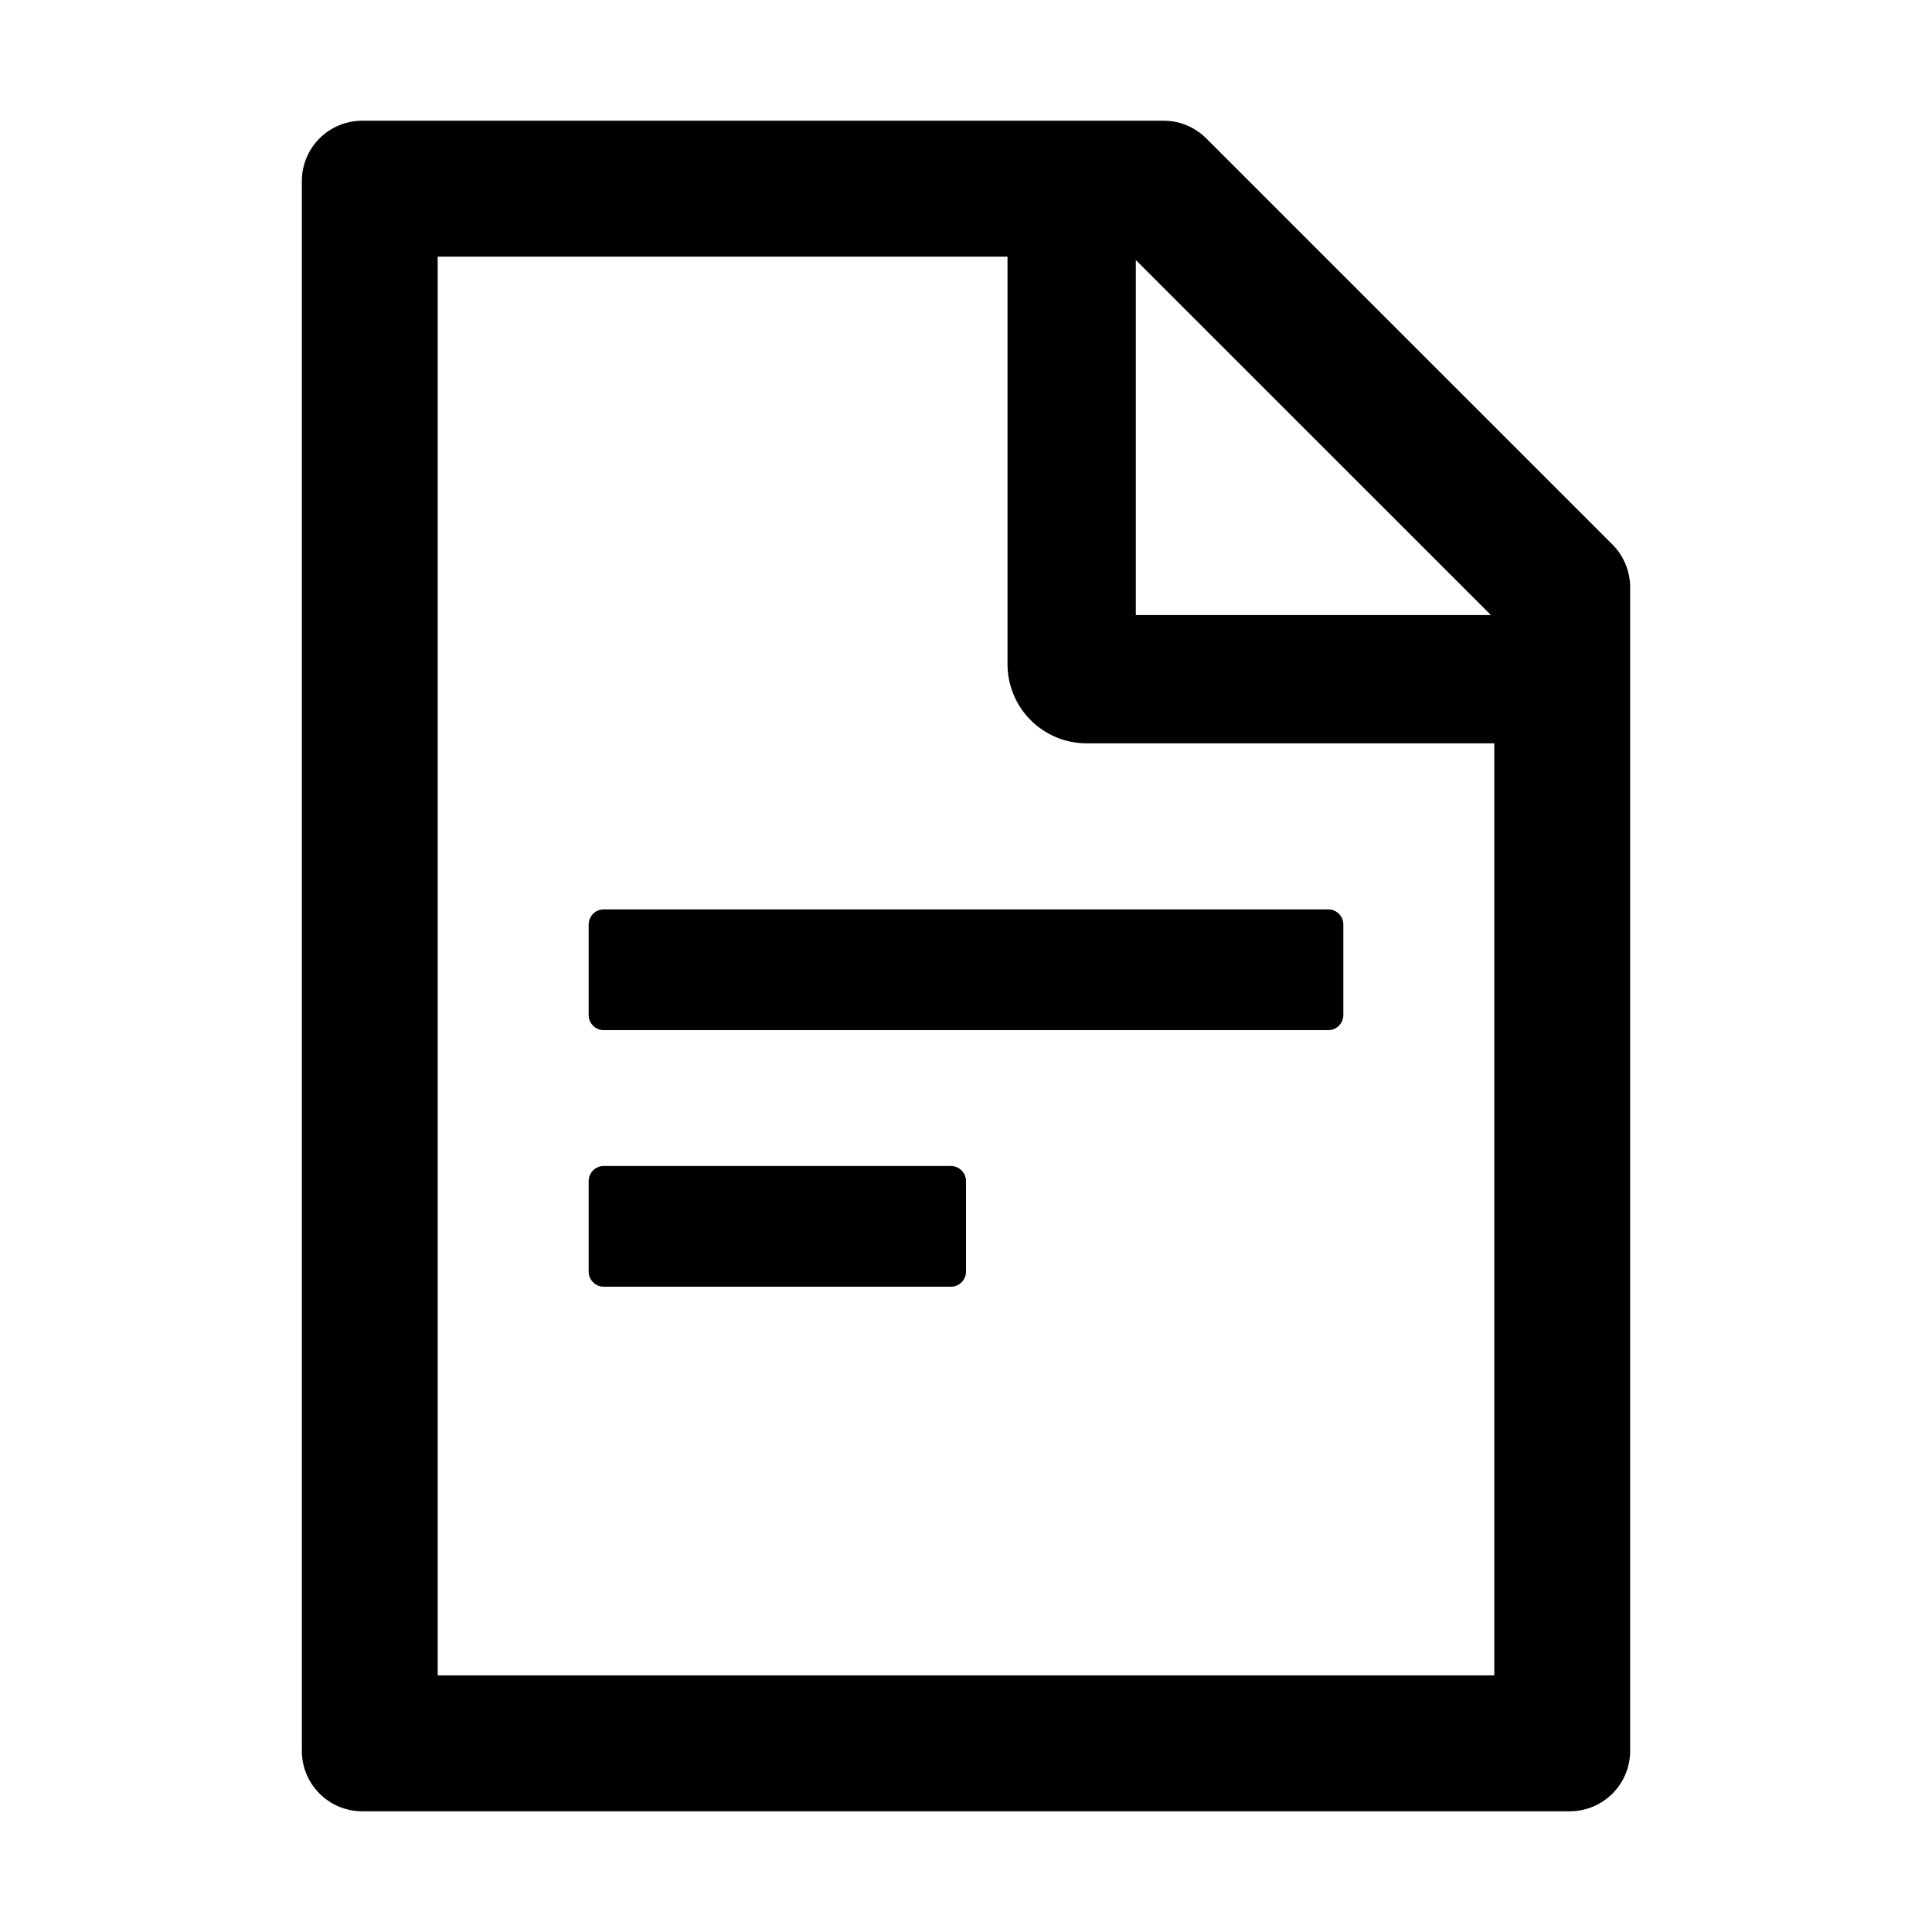<svg width="29" height="29" viewBox="0 0 29 29" fill="none" xmlns="http://www.w3.org/2000/svg">
<path d="M24.203 8.173L18.108 2.079C17.938 1.909 17.709 1.812 17.468 1.812H5.438C4.936 1.812 4.531 2.217 4.531 2.719V26.281C4.531 26.782 4.936 27.188 5.438 27.188H23.562C24.064 27.188 24.469 26.782 24.469 26.281V8.816C24.469 8.575 24.372 8.343 24.203 8.173ZM22.379 9.232H17.049V3.903L22.379 9.232ZM22.43 25.148H6.57V3.852H15.123V9.969C15.123 10.284 15.248 10.587 15.471 10.81C15.694 11.033 15.997 11.158 16.312 11.158H22.43V25.148ZM14.273 17.502H9.062C8.938 17.502 8.836 17.604 8.836 17.729V19.088C8.836 19.212 8.938 19.314 9.062 19.314H14.273C14.398 19.314 14.5 19.212 14.5 19.088V17.729C14.5 17.604 14.398 17.502 14.273 17.502ZM8.836 13.877V15.236C8.836 15.361 8.938 15.463 9.062 15.463H19.938C20.062 15.463 20.164 15.361 20.164 15.236V13.877C20.164 13.752 20.062 13.65 19.938 13.65H9.062C8.938 13.65 8.836 13.752 8.836 13.877Z" fill="black"/>
</svg>
